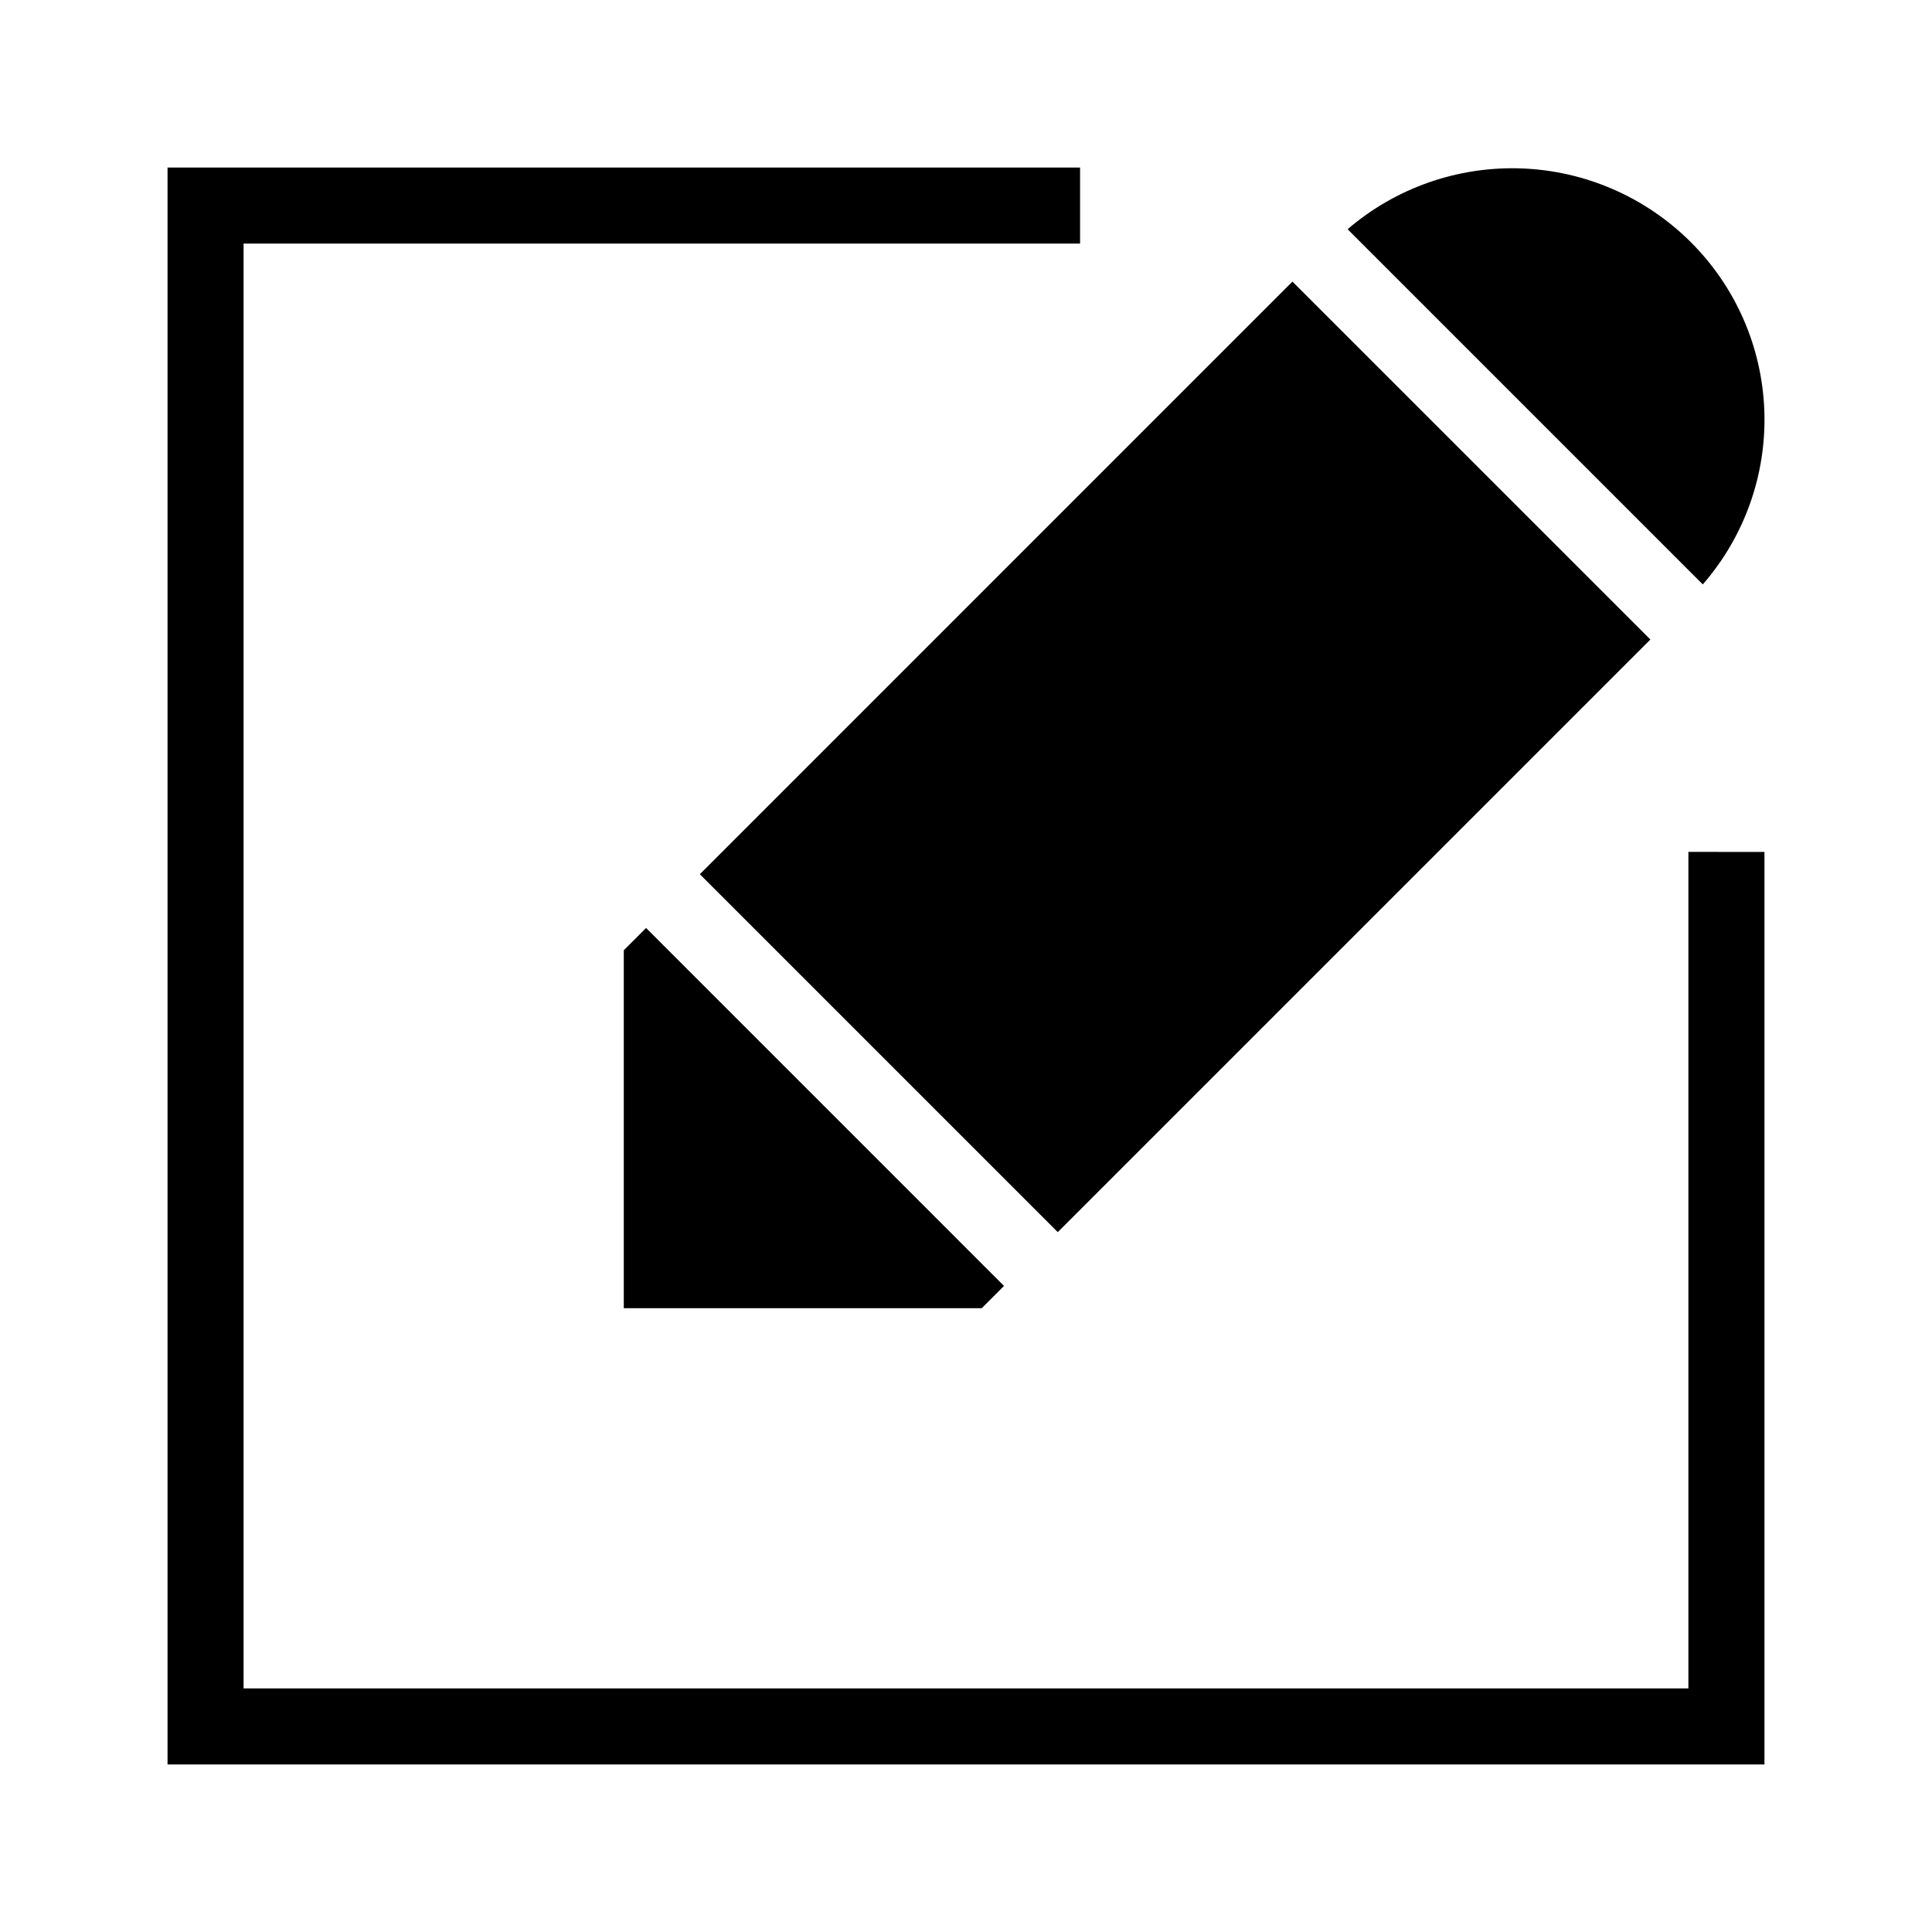 <?xml version="1.0" encoding="UTF-8"?>
<!-- Uploaded to: ICON Repo, www.svgrepo.com, Generator: ICON Repo Mixer Tools -->
<svg fill="#000000" width="800px" height="800px" version="1.1" viewBox="144 144 512 512" xmlns="http://www.w3.org/2000/svg">
 <path d="m611.6 369.77v241.83h-423.2v-423.2h241.83v20.152h-221.68v382.89h382.89v-221.68zm-187.28 100.76 157.05-157.05-94.863-94.852-157.04 157.05zm167.63-262.49c-11.953-11.867-27.938-18.797-44.77-19.406-16.828-0.609-33.273 5.144-46.051 16.113l94.125 94.129c11.094-12.727 16.926-29.199 16.309-46.074-0.613-16.871-7.625-32.875-19.613-44.762zm-282.64 187.79v94.855h94.855l5.906-5.902-94.855-94.859z"/>
</svg>